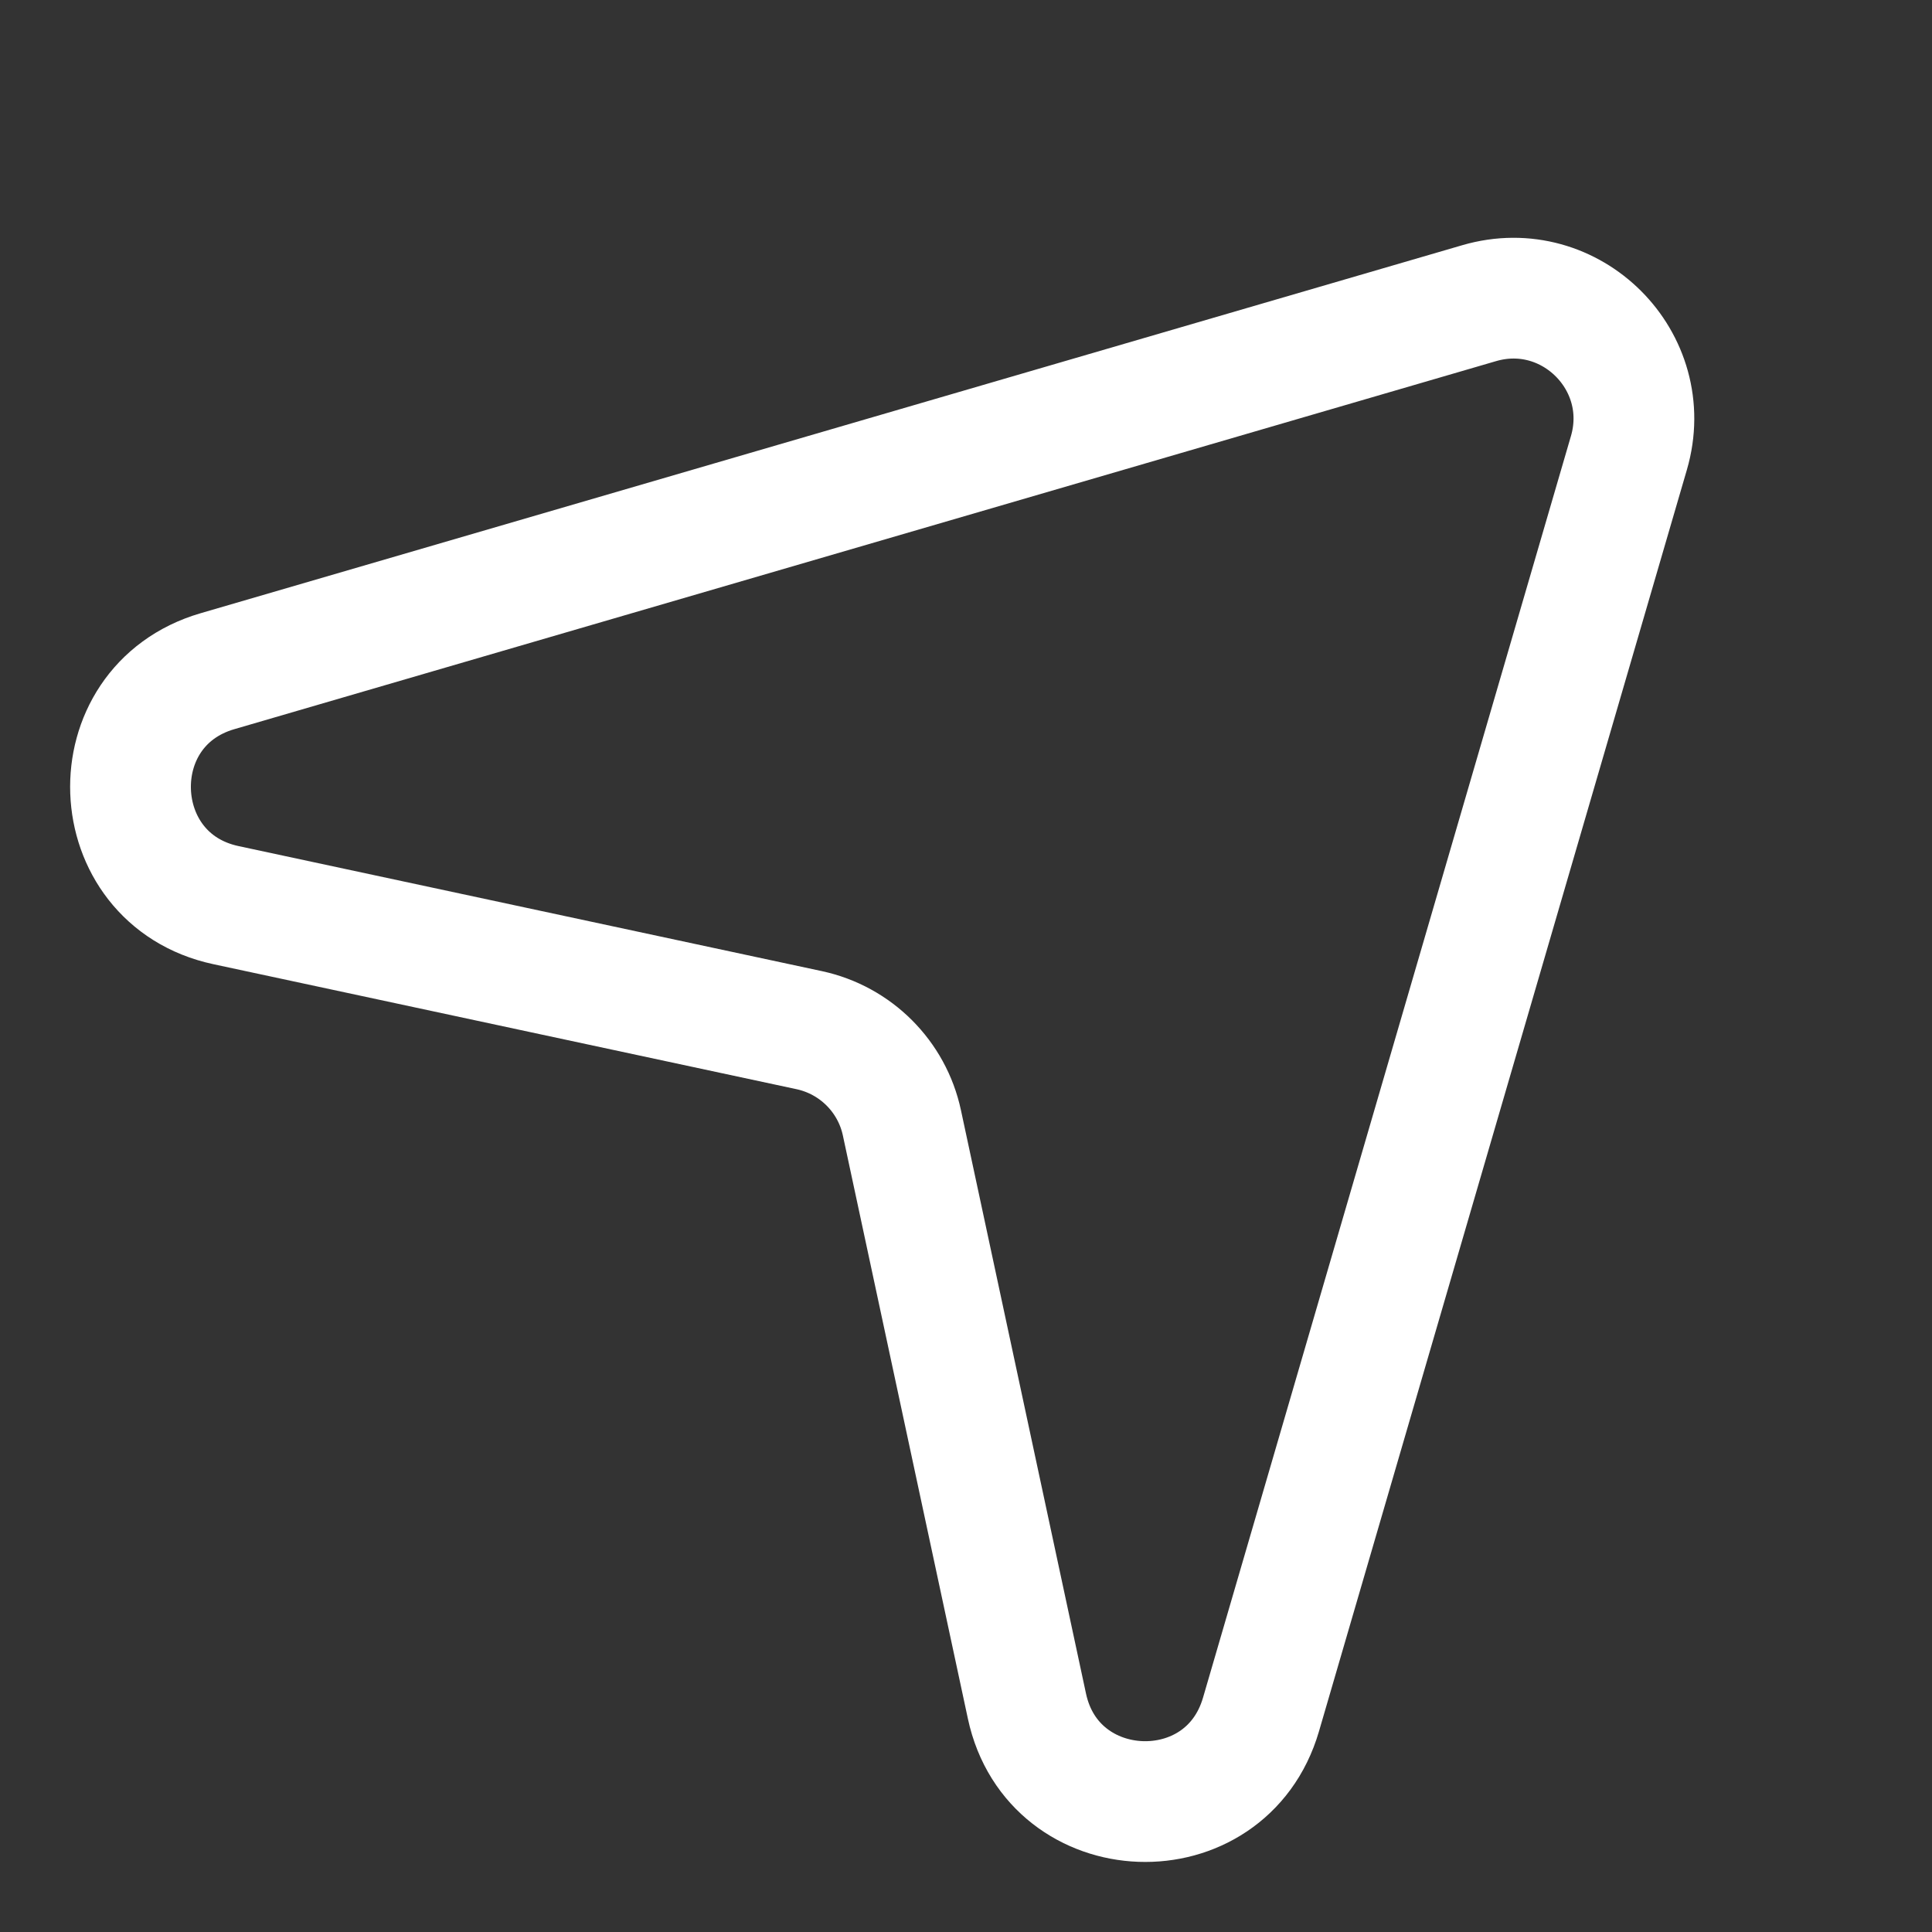 <svg width="24" height="24" viewBox="0 0 24 24" fill="none" xmlns="http://www.w3.org/2000/svg">
<rect x="0" y="0" width="24" height="24" fill="#333333" stroke="none"/>
<path d="M12.757 21.194C13.083 22.717 15.227 22.795 15.664 21.3L20.235 5.626C20.567 4.489 19.512 3.434 18.375 3.766L2.701 8.338C1.206 8.774 1.284 10.918 2.807 11.244L10.052 12.797C10.629 12.921 11.081 13.372 11.204 13.949L12.757 21.194Z" stroke="white" stroke-width="1.5" stroke-linecap="round" stroke-linejoin="round"/>
</svg>
